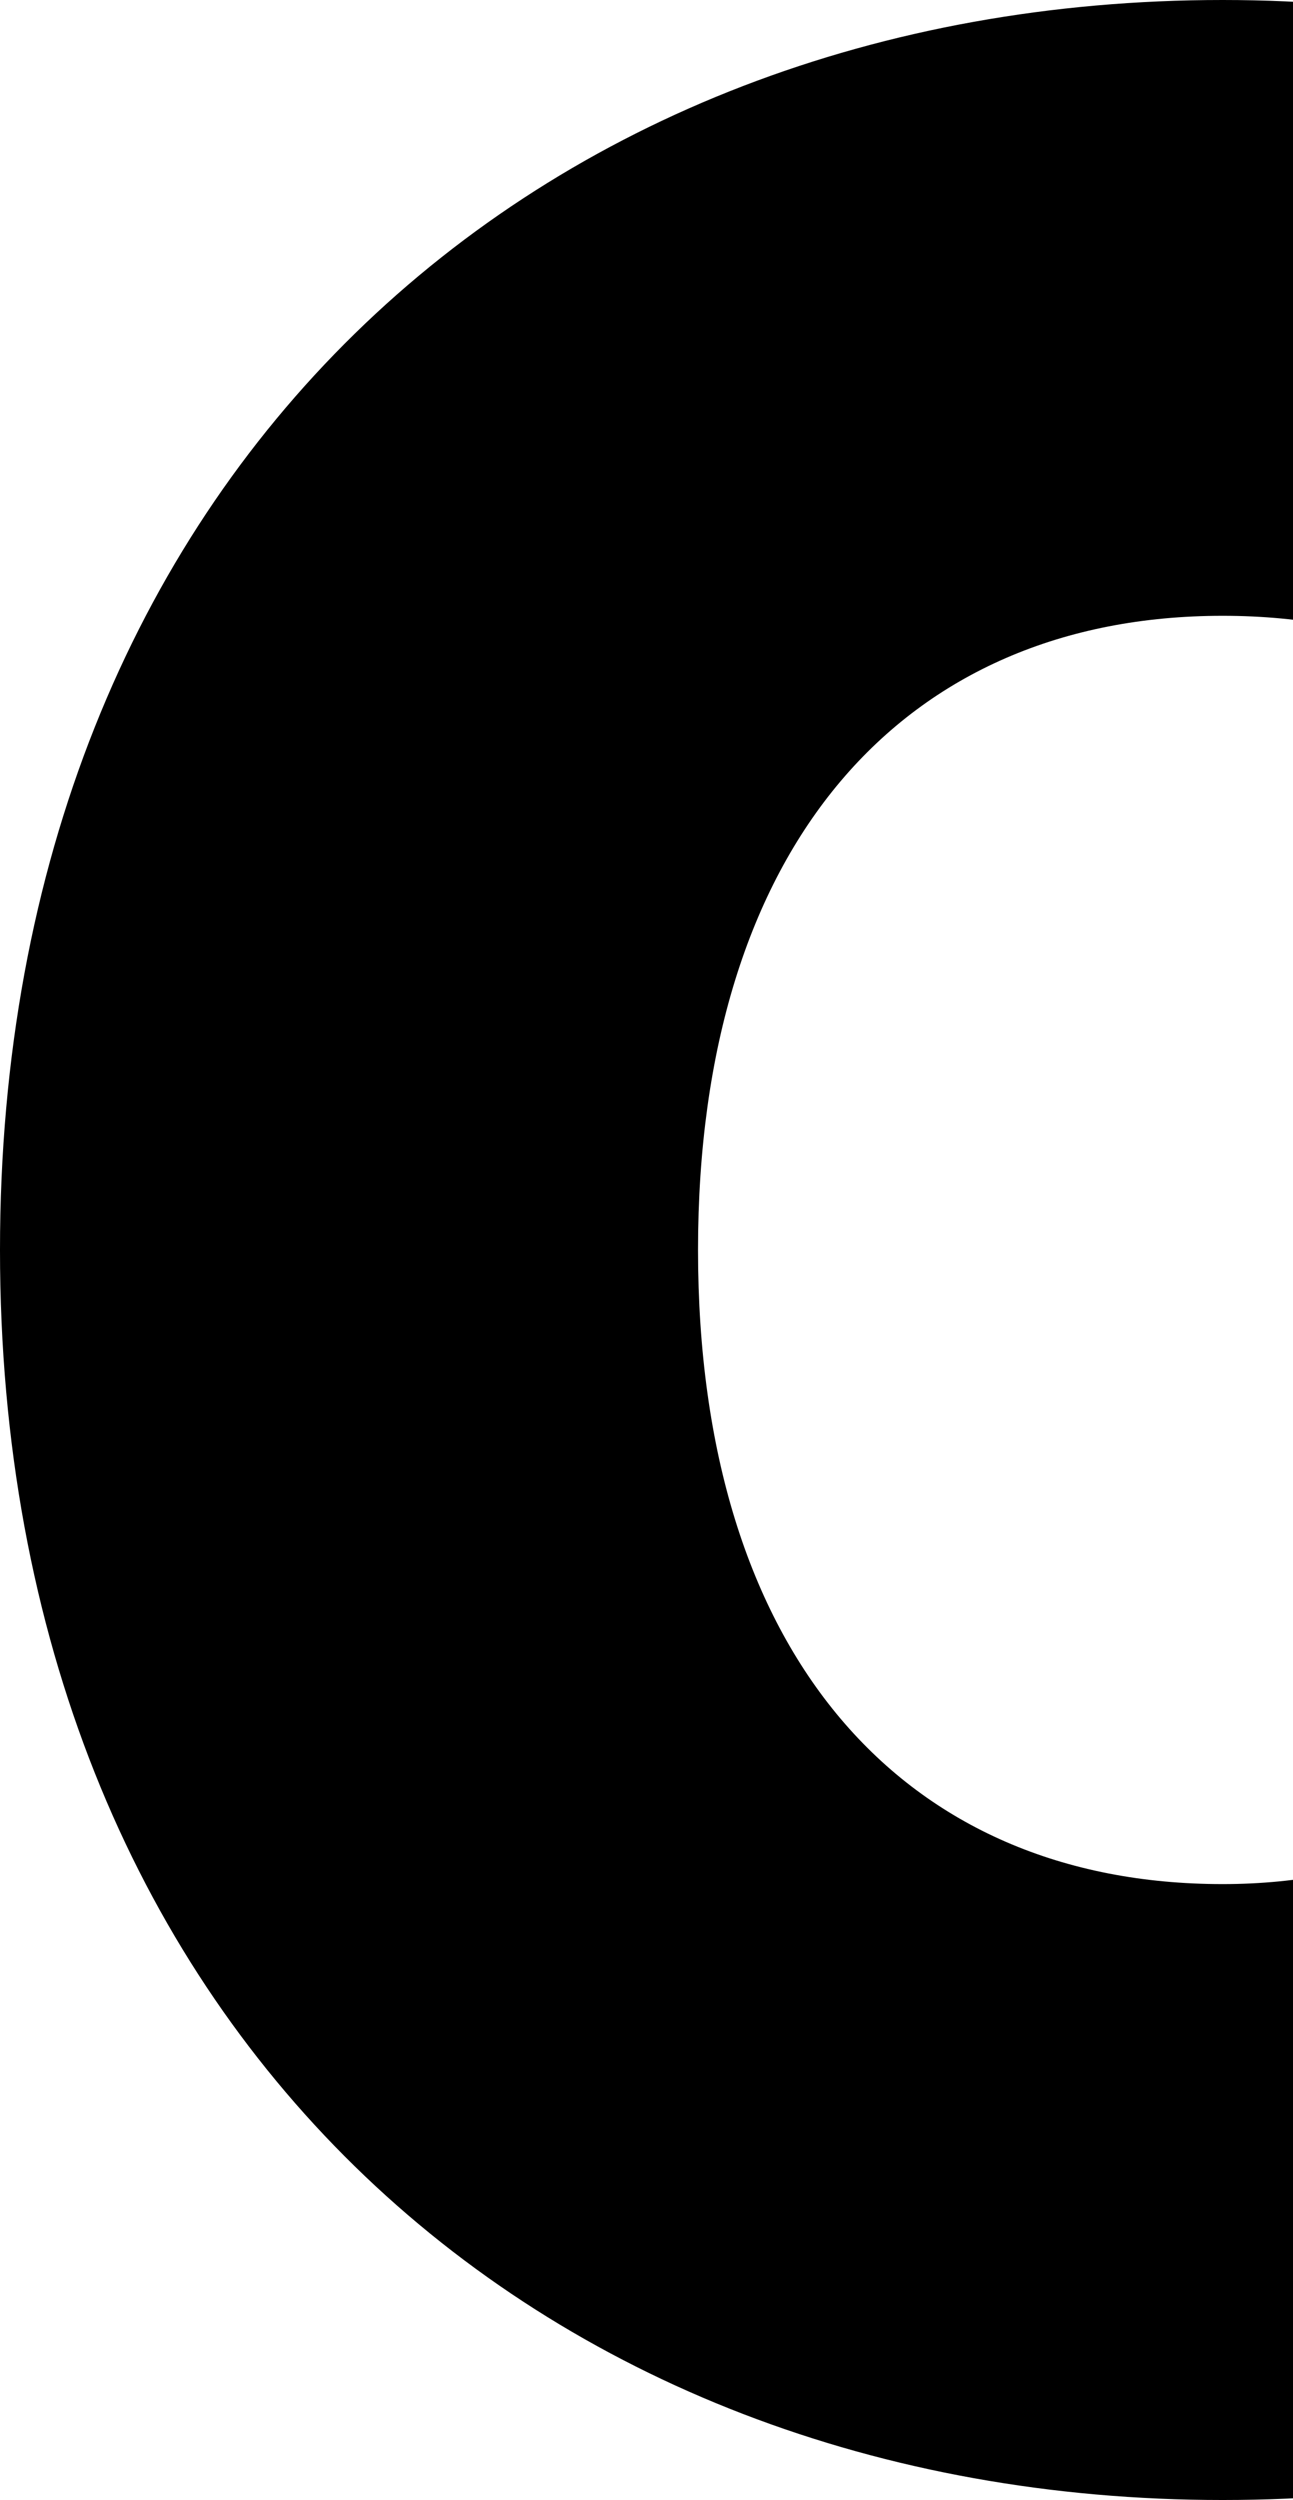 <svg xmlns="http://www.w3.org/2000/svg" width="509" height="984" viewBox="0 0 509 984" fill="none"><path d="M481.299 0C211.912 0 0 186.301 0 492C0 797.699 211.912 984 481.299 984C750.685 984 959 799.51 959 492C959 184.49 745.289 0 481.299 0ZM481.299 741.582C355.599 741.582 274.783 651.169 274.783 492C274.783 332.831 355.599 242.377 481.299 242.377C606.999 242.377 684.217 332.831 684.217 492C684.217 651.169 601.603 741.582 481.299 741.582Z" fill="#1B0049" style="fill:#1B0049;fill:color(display-p3 0.106 0 0.286);fill-opacity:1;"></path></svg>